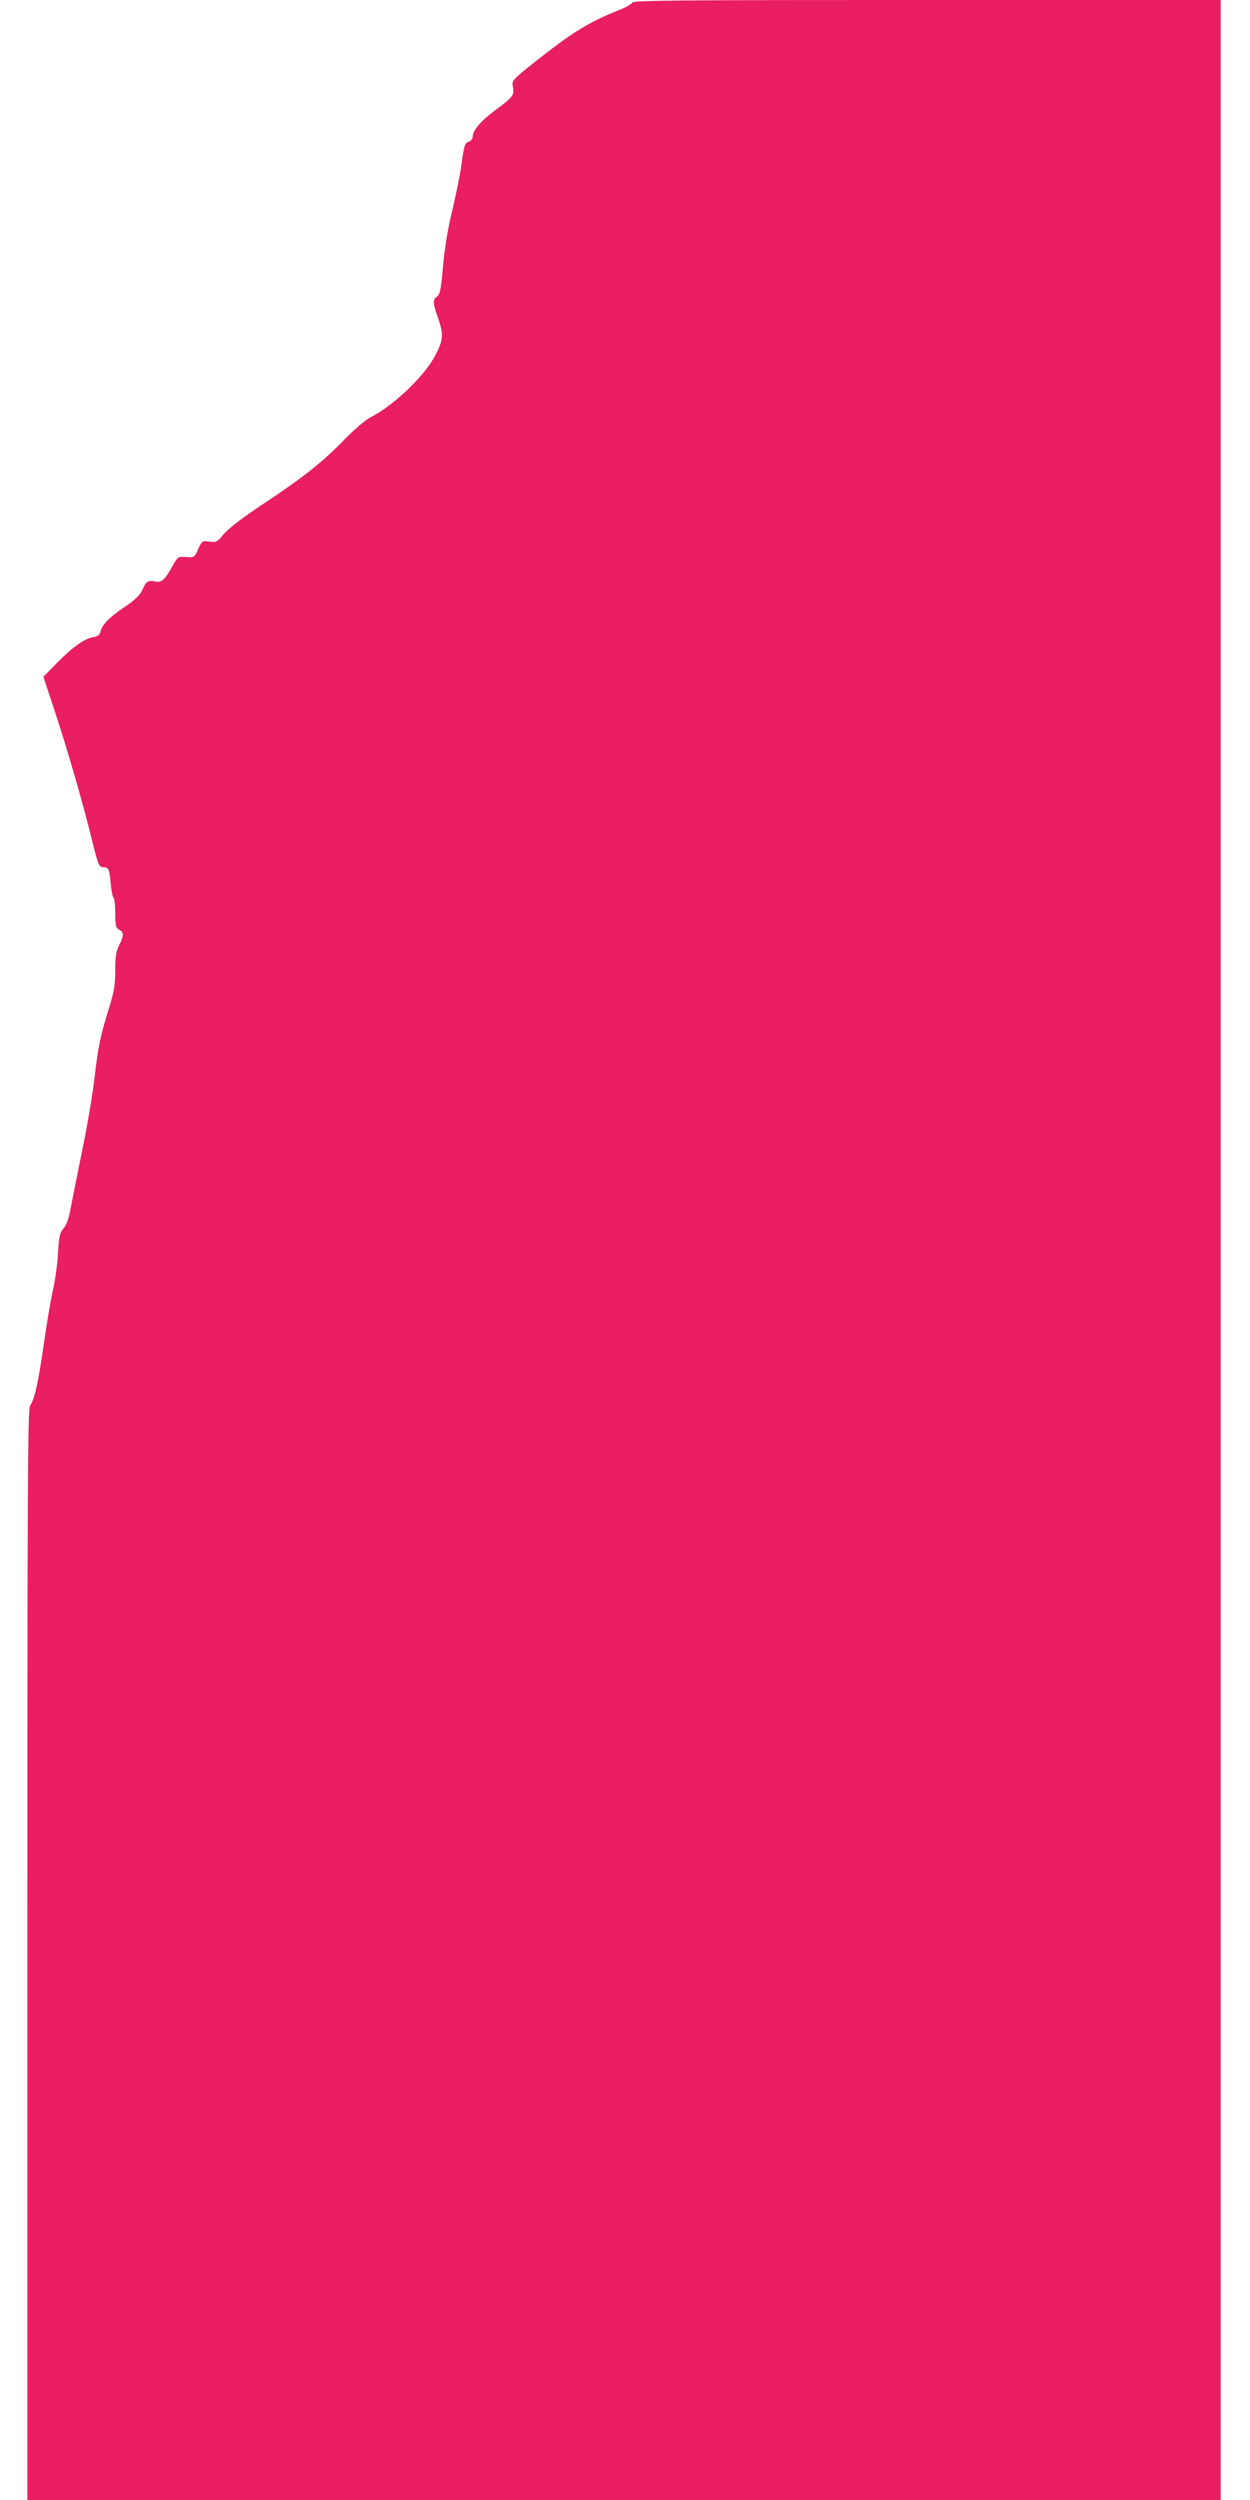 <?xml version="1.0" standalone="no"?>
<!DOCTYPE svg PUBLIC "-//W3C//DTD SVG 20010904//EN"
 "http://www.w3.org/TR/2001/REC-SVG-20010904/DTD/svg10.dtd">
<svg version="1.0" xmlns="http://www.w3.org/2000/svg"
 width="640pt" height="1280pt" viewBox="0 0 640 1280"
 preserveAspectRatio="xMidYMid meet">
<g transform="translate(0,1280) scale(0.1,-0.1)"
fill="#e91e63" stroke="none">
<path d="M3237 12787 c-3 -8 -31 -24 -64 -37 -158 -63 -242 -115 -432 -265
-120 -96 -121 -97 -115 -131 8 -42 1 -51 -94 -121 -71 -53 -112 -101 -112
-135 0 -9 -9 -19 -19 -23 -22 -7 -25 -18 -41 -135 -7 -47 -28 -148 -46 -225
-22 -88 -38 -191 -46 -280 -10 -115 -15 -142 -30 -153 -24 -17 -23 -32 7 -117
28 -82 24 -113 -25 -200 -59 -102 -210 -244 -320 -300 -28 -14 -84 -62 -132
-111 -113 -117 -212 -196 -414 -330 -108 -71 -185 -130 -208 -158 -33 -41 -39
-44 -74 -39 -36 5 -38 4 -57 -38 -19 -43 -21 -44 -62 -41 -42 3 -43 3 -73 -52
-39 -68 -53 -80 -88 -73 -35 7 -43 1 -64 -45 -12 -26 -39 -52 -92 -87 -77 -52
-113 -89 -122 -126 -4 -16 -15 -24 -40 -28 -43 -7 -110 -56 -190 -139 l-62
-63 53 -160 c65 -194 151 -491 196 -677 31 -125 36 -138 56 -138 29 0 33 -8
40 -85 3 -36 10 -68 14 -71 5 -3 9 -39 9 -79 0 -64 3 -76 20 -85 25 -13 25
-31 0 -80 -16 -31 -20 -59 -20 -129 0 -73 -6 -109 -29 -183 -46 -146 -58 -203
-76 -358 -9 -80 -36 -244 -61 -365 -25 -121 -52 -258 -61 -305 -10 -58 -23
-93 -38 -110 -19 -21 -23 -40 -28 -125 -3 -55 -14 -140 -26 -190 -11 -49 -32
-172 -46 -272 -28 -195 -47 -285 -71 -320 -12 -19 -14 -393 -14 -2813 l0
-2790 3055 0 3055 0 0 6400 0 6400 -1504 0 c-1252 0 -1505 -2 -1509 -13z"/>
</g>
</svg>
